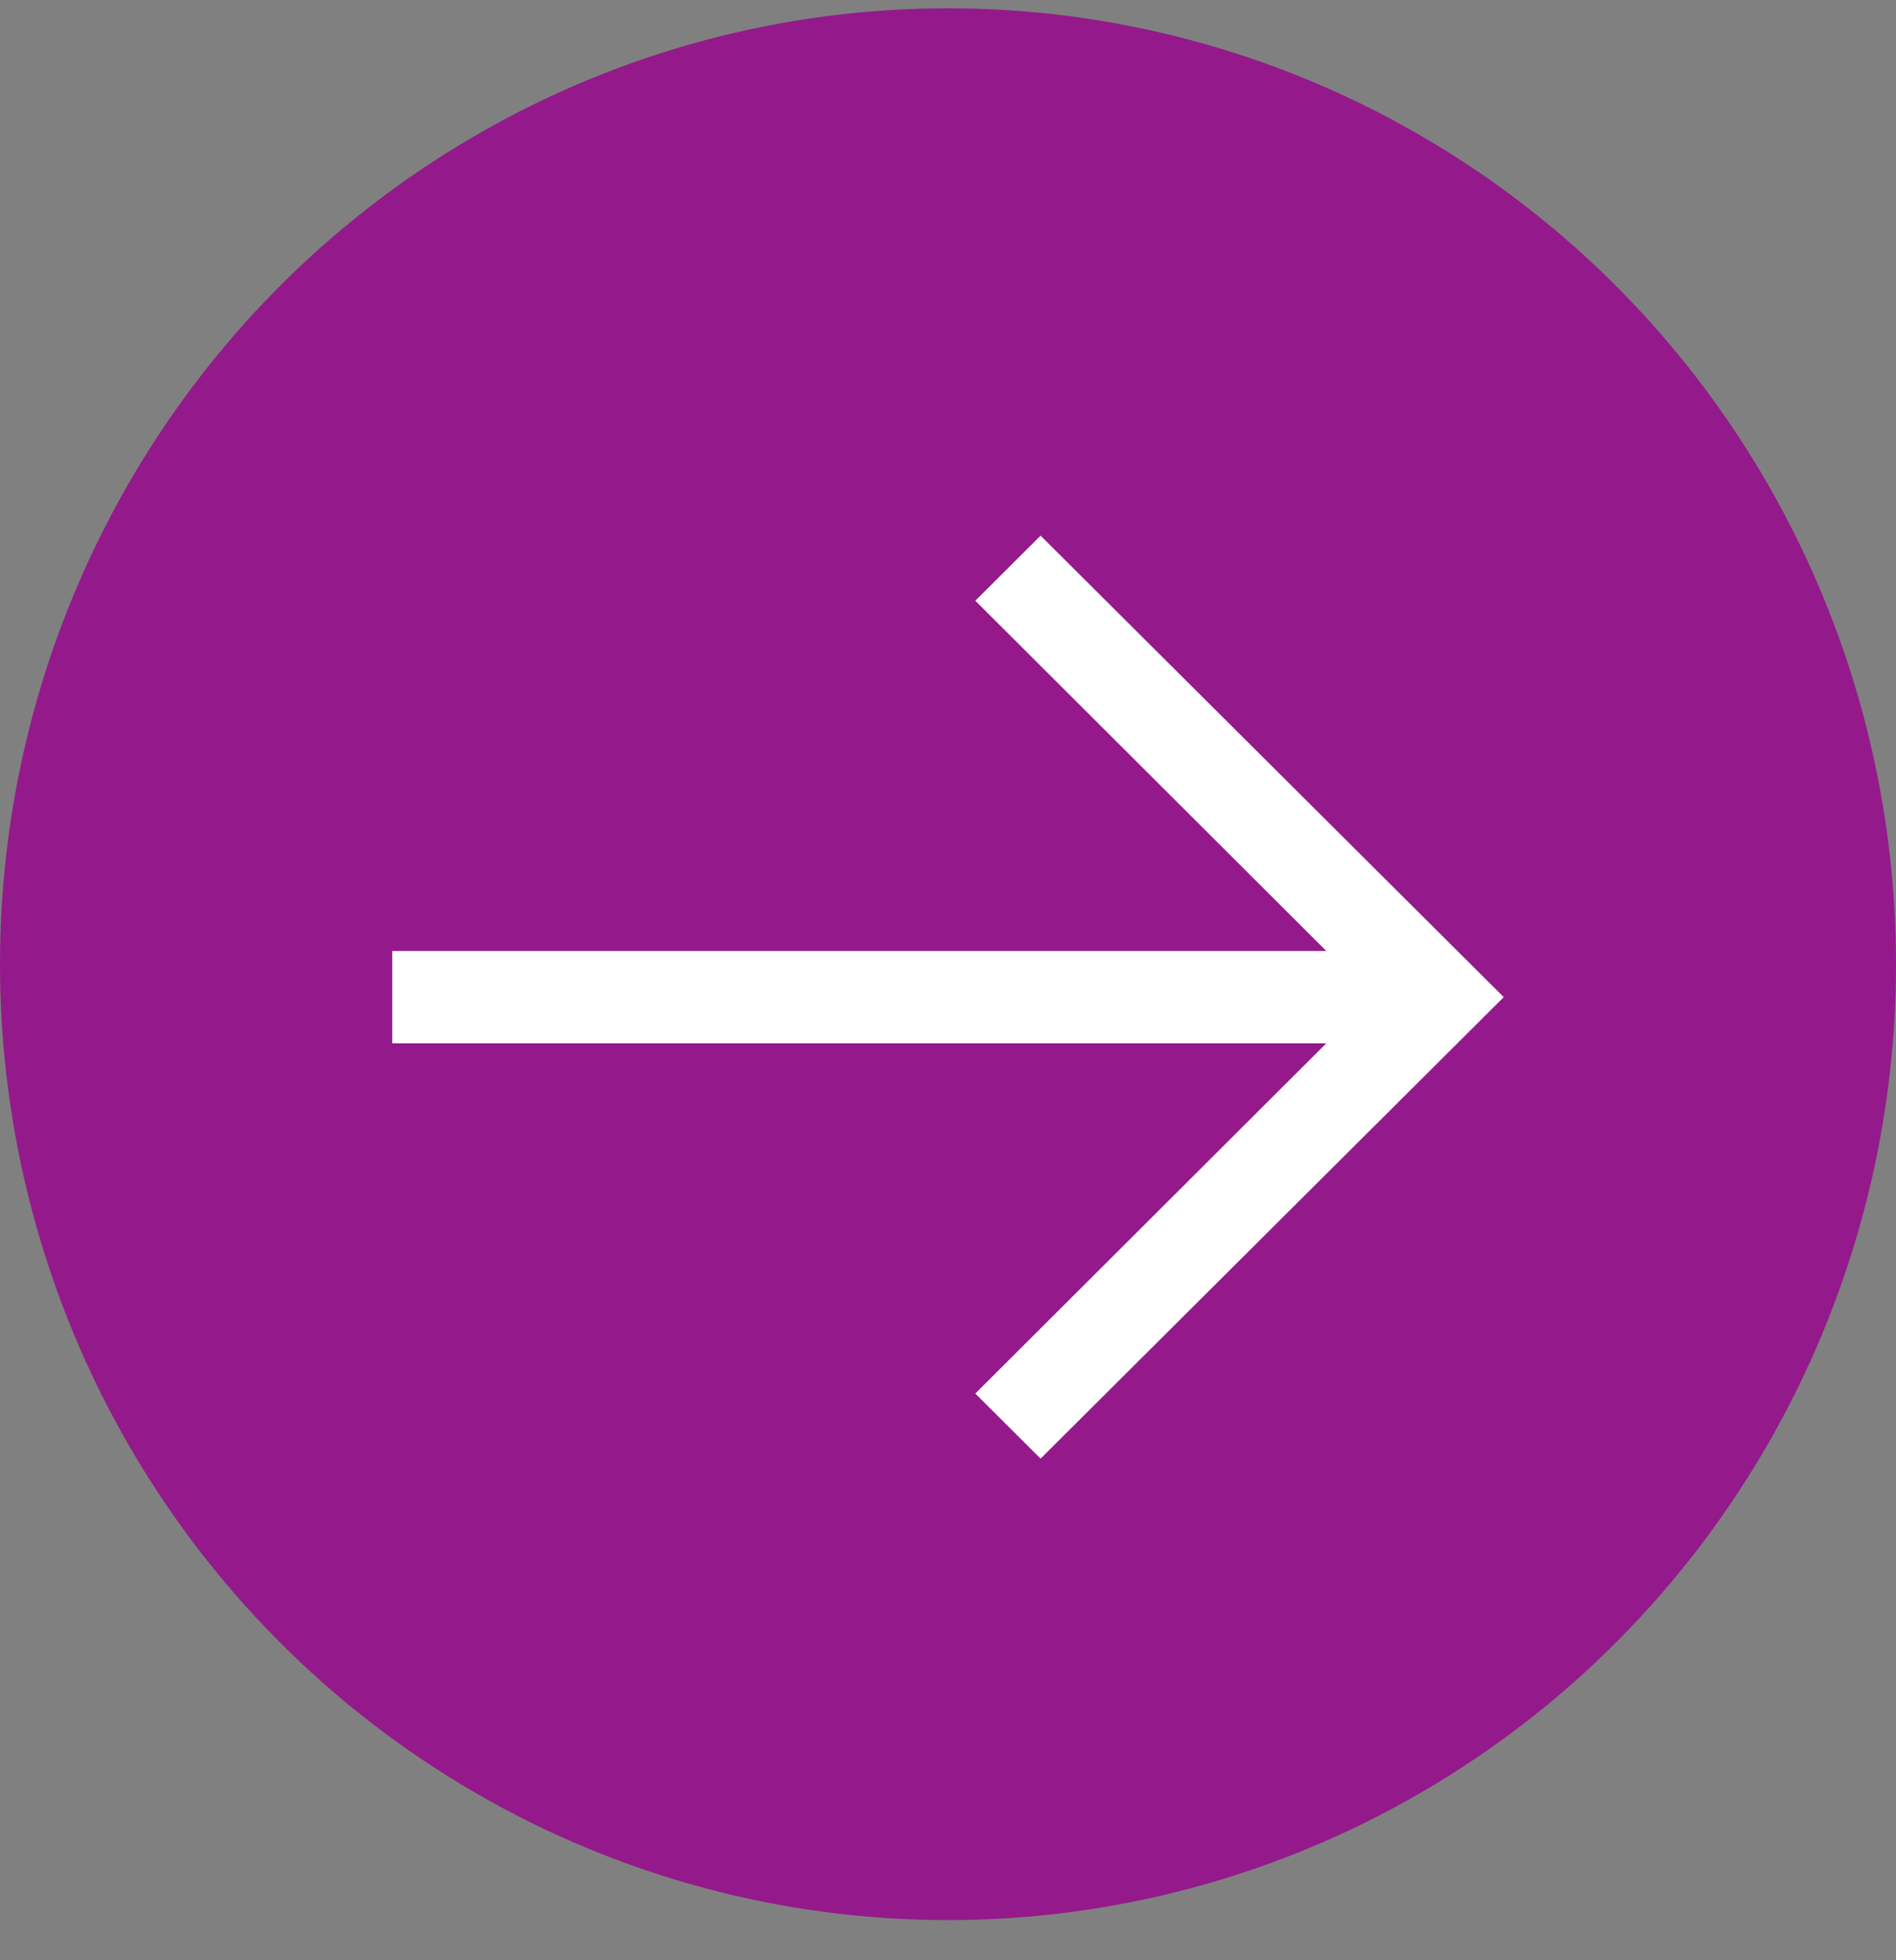 <?xml version="1.0" encoding="UTF-8"?> <svg xmlns="http://www.w3.org/2000/svg" width="30" height="31" viewBox="0 0 30 31" fill="none"><rect x="0" y="0" width="30" height="31" fill="#808080" stroke="none"/> <ellipse cx="15" cy="15.117" rx="15" ry="15.117" transform="matrix(-1 0 0 1 30 0.131)" fill="#941A8B"></ellipse> <path d="M23.793 15.769L16.465 8.471L15.432 9.5L20.986 15.039H6.207V16.499H20.986L15.432 22.038L16.465 23.067L23.793 15.769Z" fill="white"></path> </svg> 